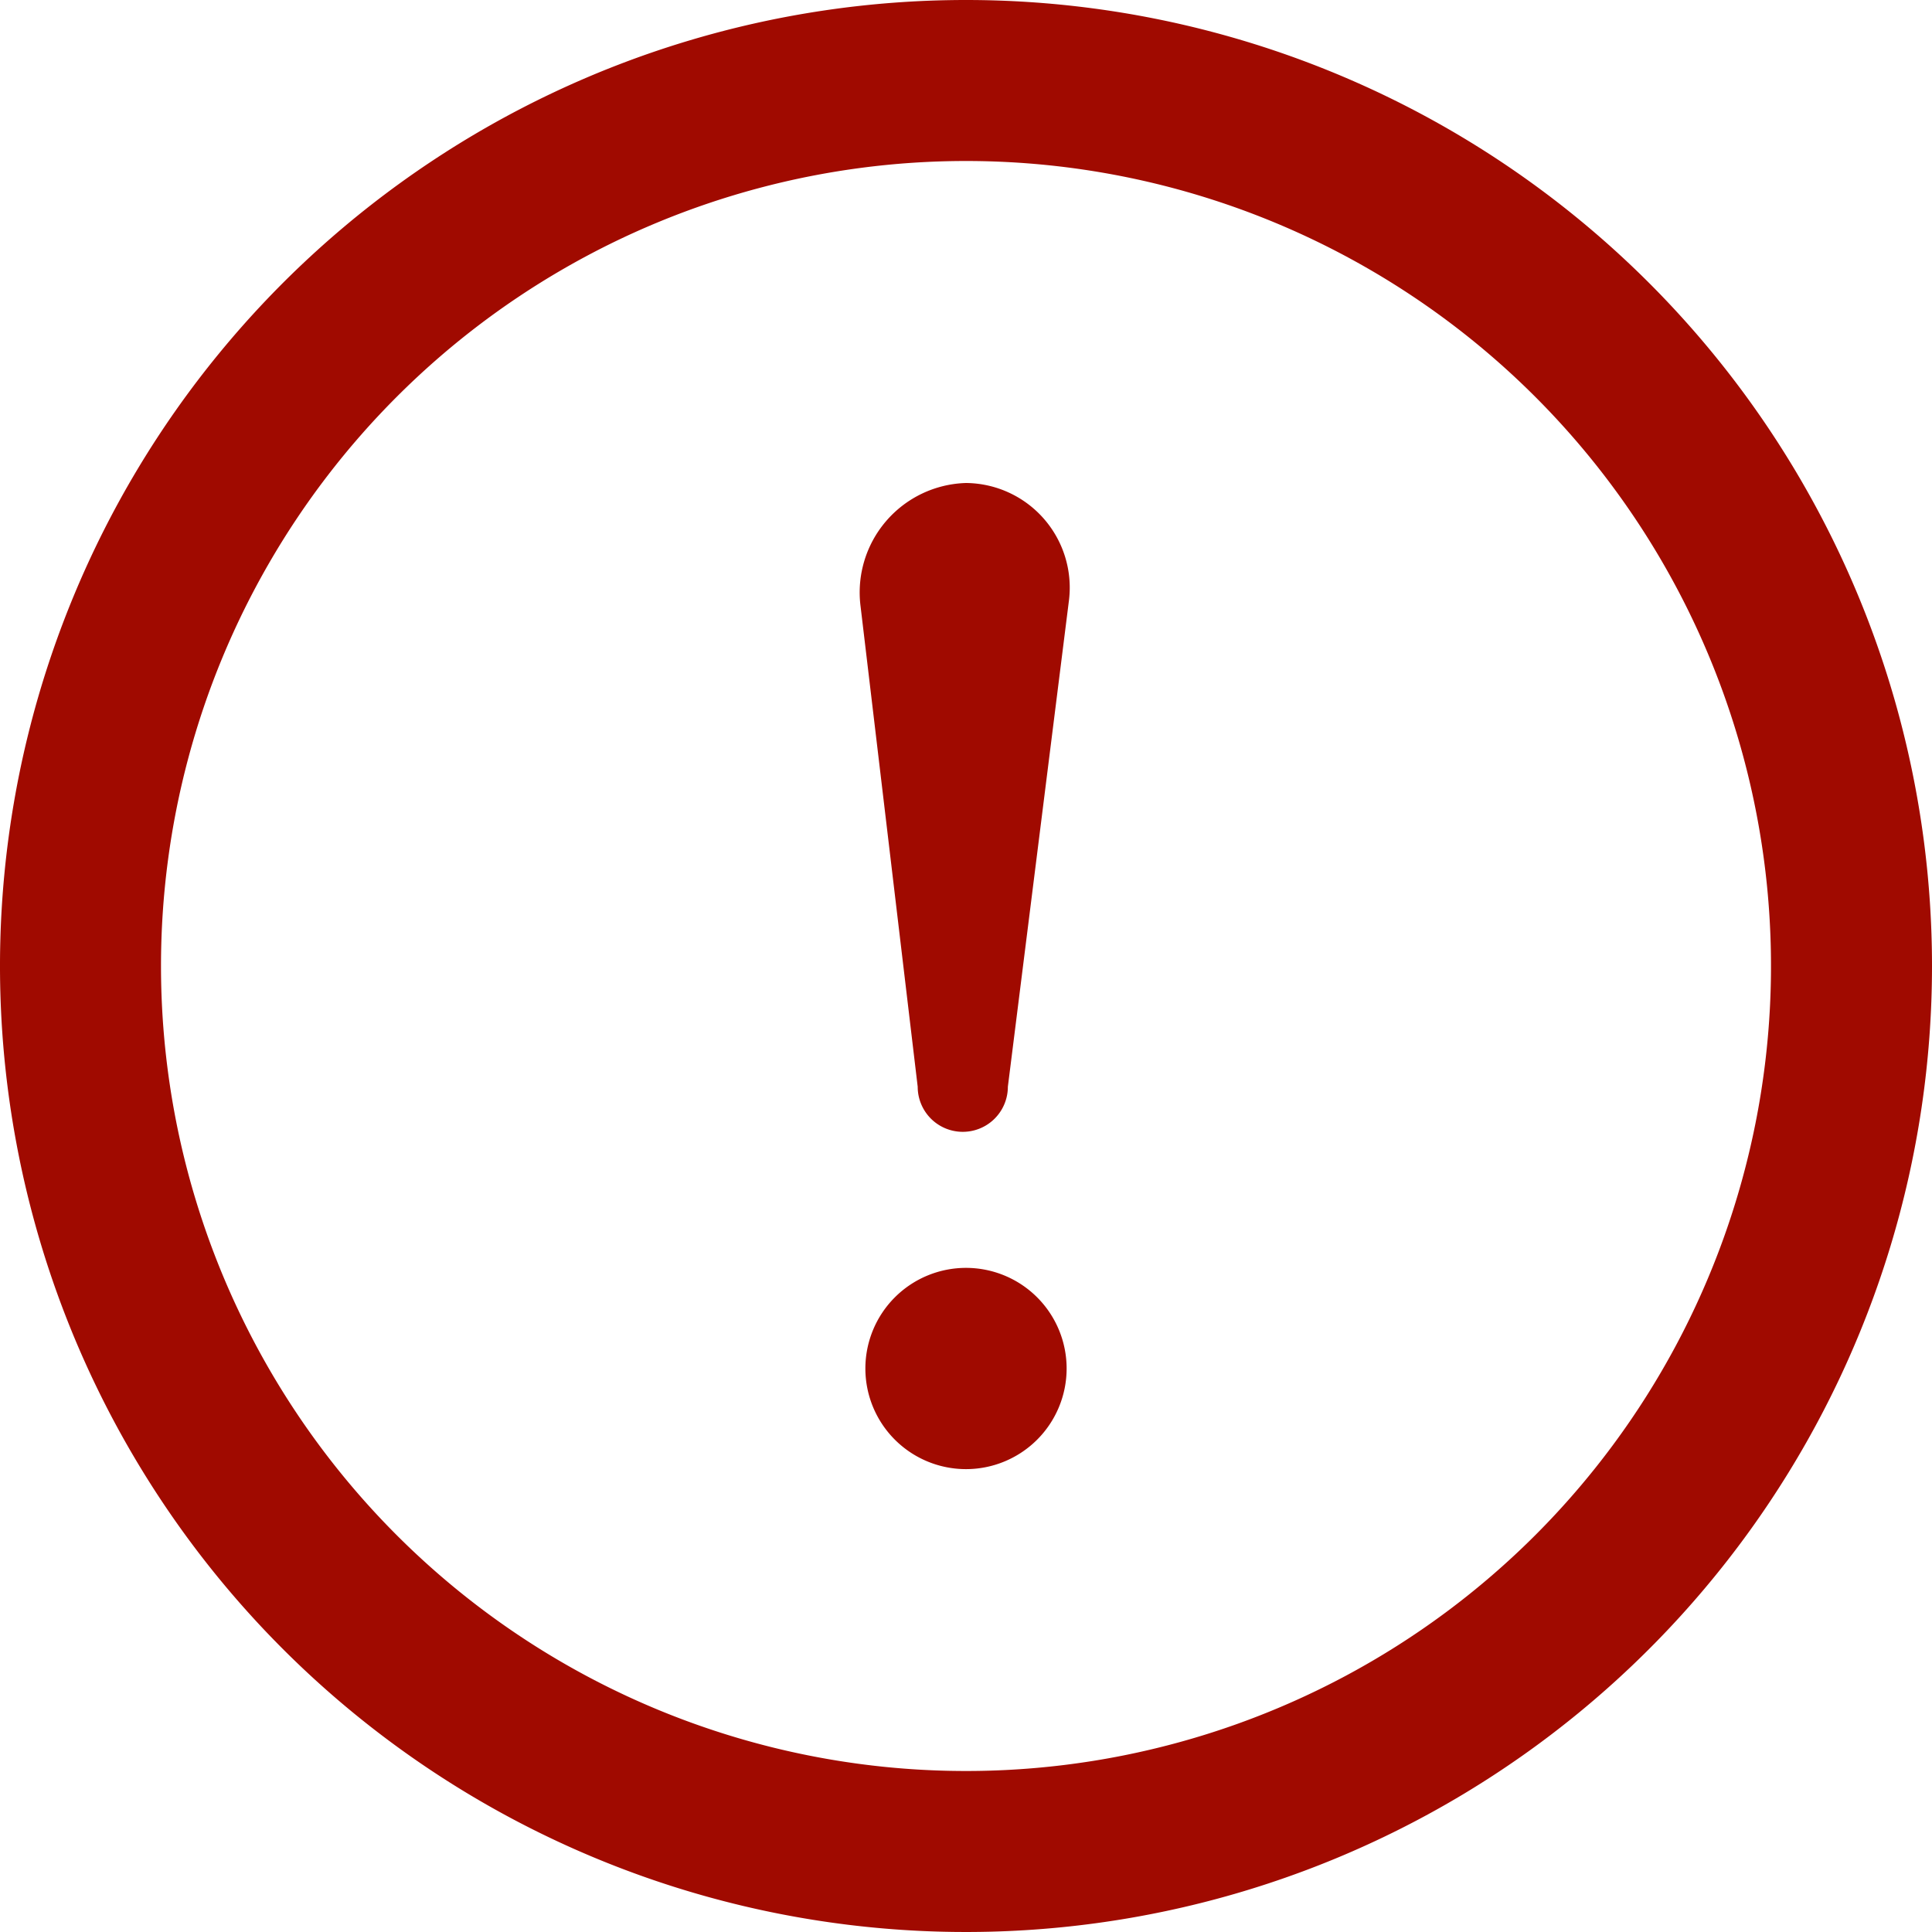 <svg xmlns="http://www.w3.org/2000/svg" viewBox="0 0 24 24"><title>アセット 1212</title><path d="M12,2A10,10,0,1,1,2,12,10,10,0,0,1,12,2Zm0-2A12,12,0,1,0,24,12,12,12,0,0,0,12,0ZM10.69,7.53A1.36,1.36,0,0,1,12,6a1.3,1.3,0,0,1,1.28,1.45l-.76,6.05a.56.56,0,0,1-1.12,0ZM12,18.25A1.25,1.25,0,1,1,13.25,17,1.25,1.25,0,0,1,12,18.25Z" style="fill:#a00a00"/></svg>